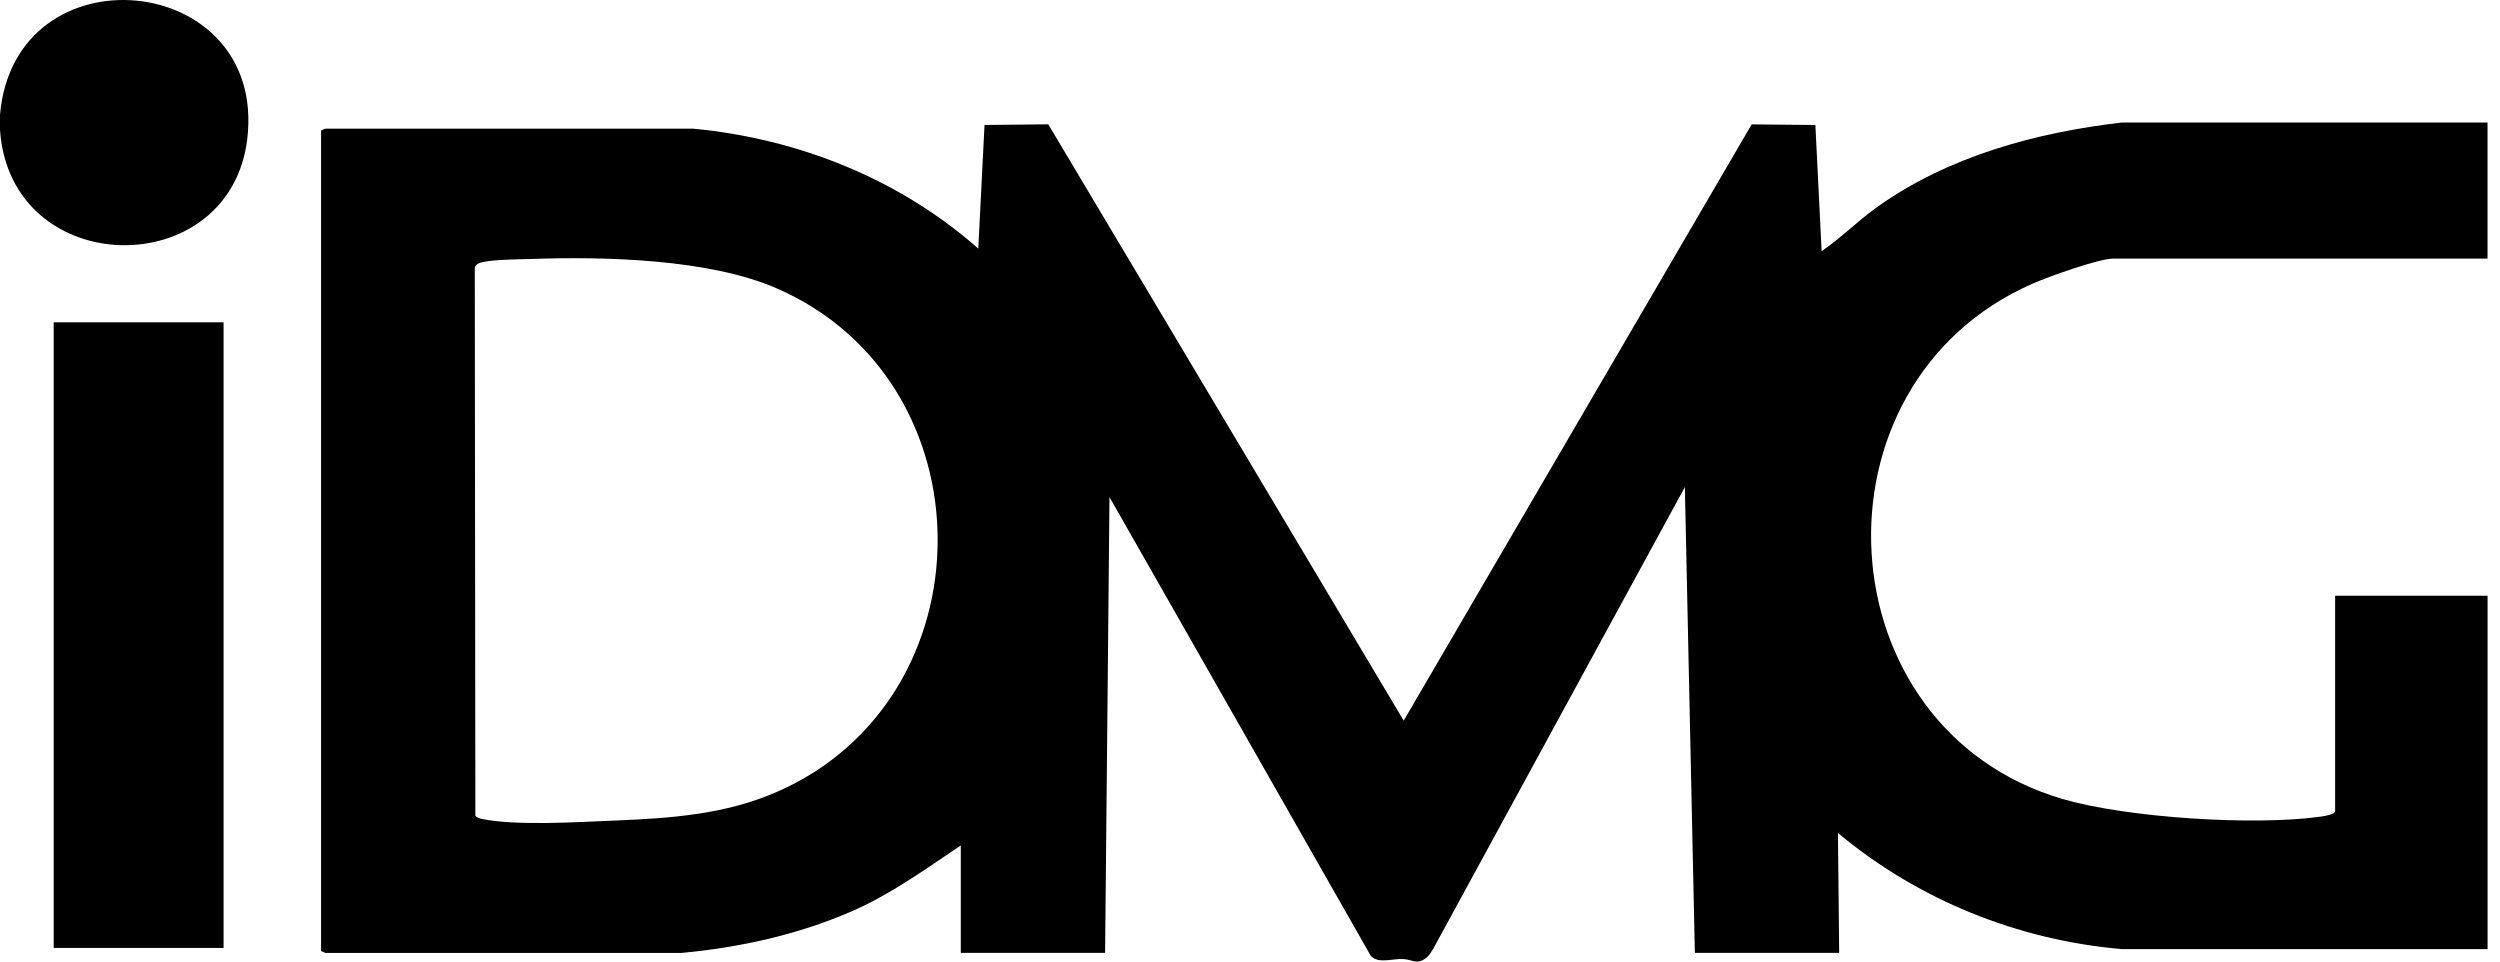 <svg xmlns="http://www.w3.org/2000/svg" width="195" height="75" viewBox="0 0 195 75" fill="none"><path d="M0 10.136V8.966C1.113 -4.184 20.869 -2.287 19.285 10.855C17.924 22.121 0.808 21.877 0 10.136Z" fill="black"></path><path d="M194.027 9.555V20.17H164.841C163.7 20.17 159.71 21.608 158.52 22.133C140.669 29.973 142.152 56.831 160.872 62.319C165.894 63.79 175.847 64.428 181.006 63.697C181.218 63.668 182.14 63.538 182.14 63.27V46.467H194.031V74.032H165.524C157.387 73.337 149.603 70.185 143.359 64.972L143.456 74.324H132.199L131.419 37.993L111.796 73.999C111.638 74.251 111.488 74.528 111.244 74.714C110.537 75.259 110.216 74.869 109.493 74.808C108.656 74.739 107.527 75.214 106.921 74.556L86.54 38.773L86.198 74.324H74.941V65.947C72.117 67.828 69.477 69.774 66.332 71.127C62.164 72.923 57.687 73.906 53.166 74.328H25.382L25.044 74.178V10.185L25.382 10.034H54.043C62.237 10.802 70.143 13.951 76.306 19.39L76.793 9.746L81.766 9.697L109.489 56.209L136.631 9.701L141.599 9.75L142.087 19.589C143.606 18.558 144.902 17.229 146.401 16.161C151.939 12.2 158.804 10.331 165.52 9.555H194.027ZM41.494 20.199C40.442 20.235 38.435 20.227 37.492 20.483C37.285 20.54 37.066 20.67 37.033 20.902L37.078 63.611C37.151 63.758 37.435 63.847 37.59 63.88C40.364 64.432 45.085 64.119 47.994 64.001C52.333 63.823 56.558 63.53 60.58 61.775C77.301 54.495 77.346 29.786 60.58 22.49C55.323 20.203 47.21 20 41.49 20.199H41.494Z" fill="black"></path><path d="M17.439 25.14H4.187V73.939H17.439V25.14Z" fill="black"></path></svg>